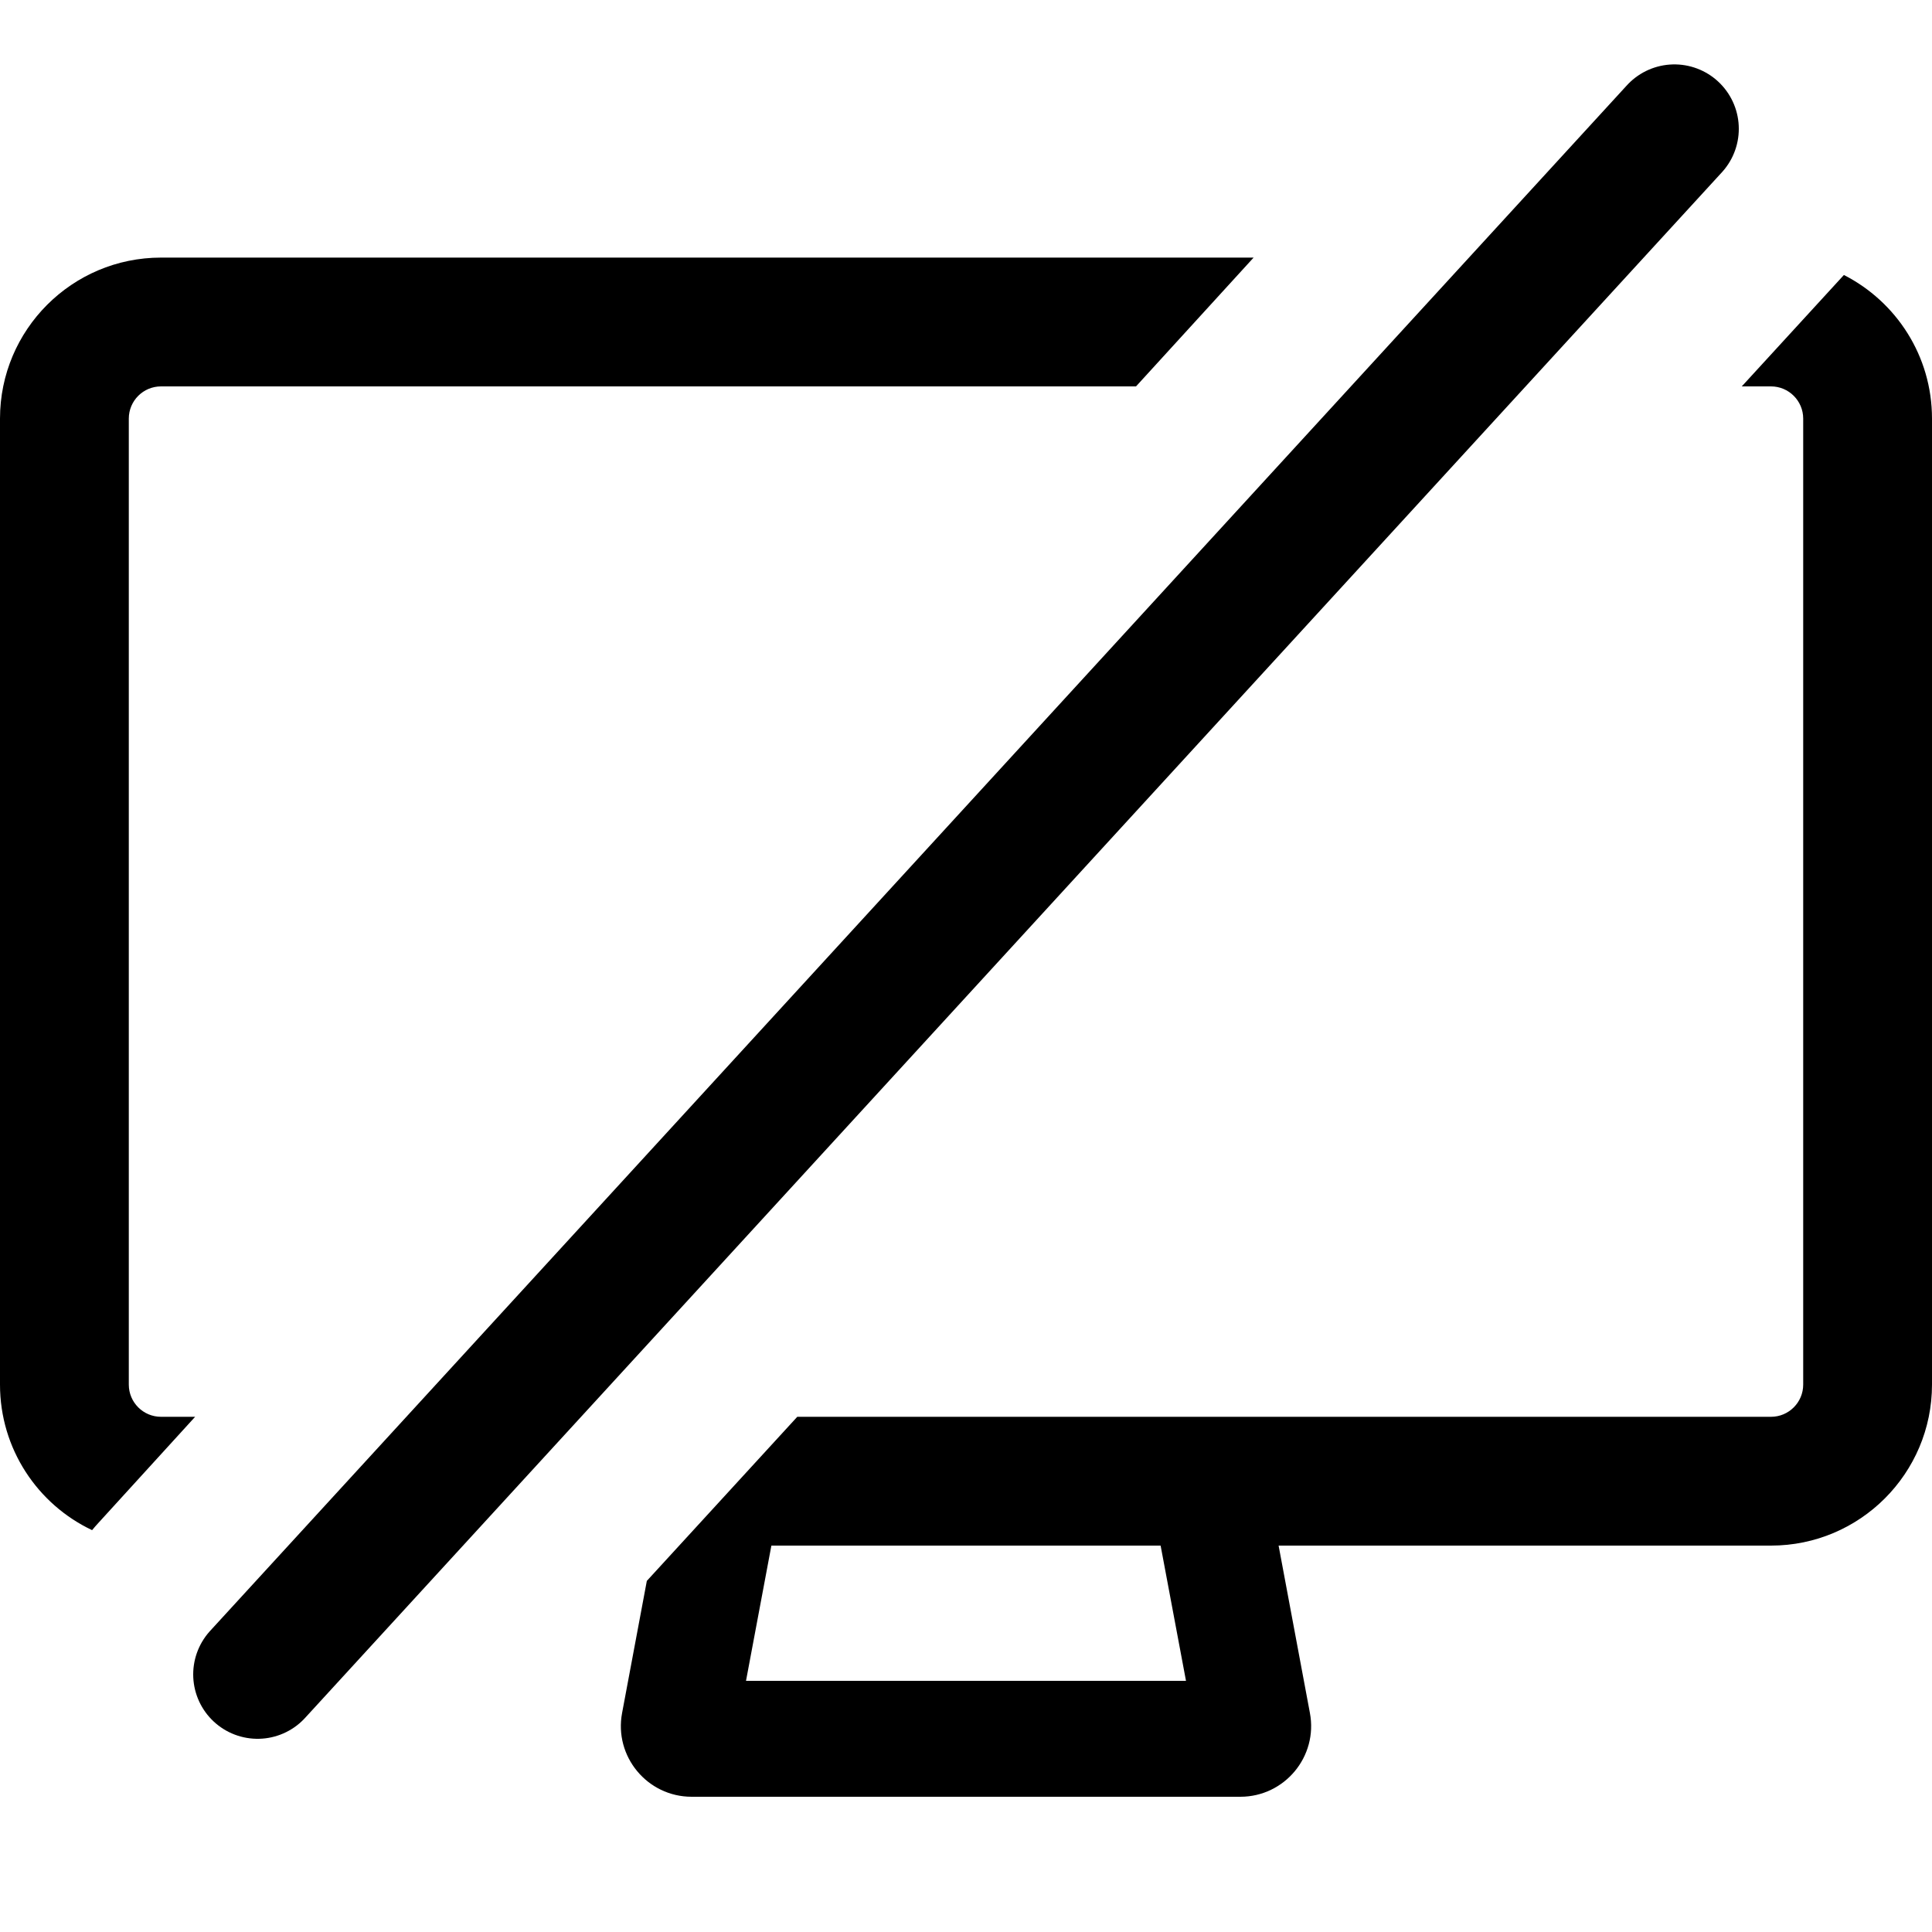 <svg width="15" height="15" viewBox="0 0 15 15" fill="none" xmlns="http://www.w3.org/2000/svg">
<path fill-rule="evenodd" clip-rule="evenodd" d="M9.733 2H1.25C0.56 2 0 2.56 0 3.25V10.75C0 11.249 0.292 11.68 0.715 11.88C0.73 11.862 0.745 11.844 0.762 11.826L1.515 11H1.25C1.112 11 1 10.888 1 10.75V3.25C1 3.112 1.112 3 1.25 3H8.82L9.733 2ZM13.523 3L14.316 2.135C14.722 2.342 15 2.763 15 3.25V10.75C15 11.44 14.44 12 13.75 12H9.927L10.17 13.299C10.234 13.637 9.974 13.95 9.63 13.95H5.37C5.026 13.95 4.766 13.637 4.83 13.299L5.022 12.274L6.19 11H13.75C13.888 11 14 10.888 14 10.75V3.25C14 3.112 13.888 3 13.75 3H13.523ZM5.989 12H9.011L9.208 13.05H5.792L5.989 12Z" fill="black"/>
<path d="M13 1L2 13" stroke="black" stroke-linecap="round"/>
</svg>
